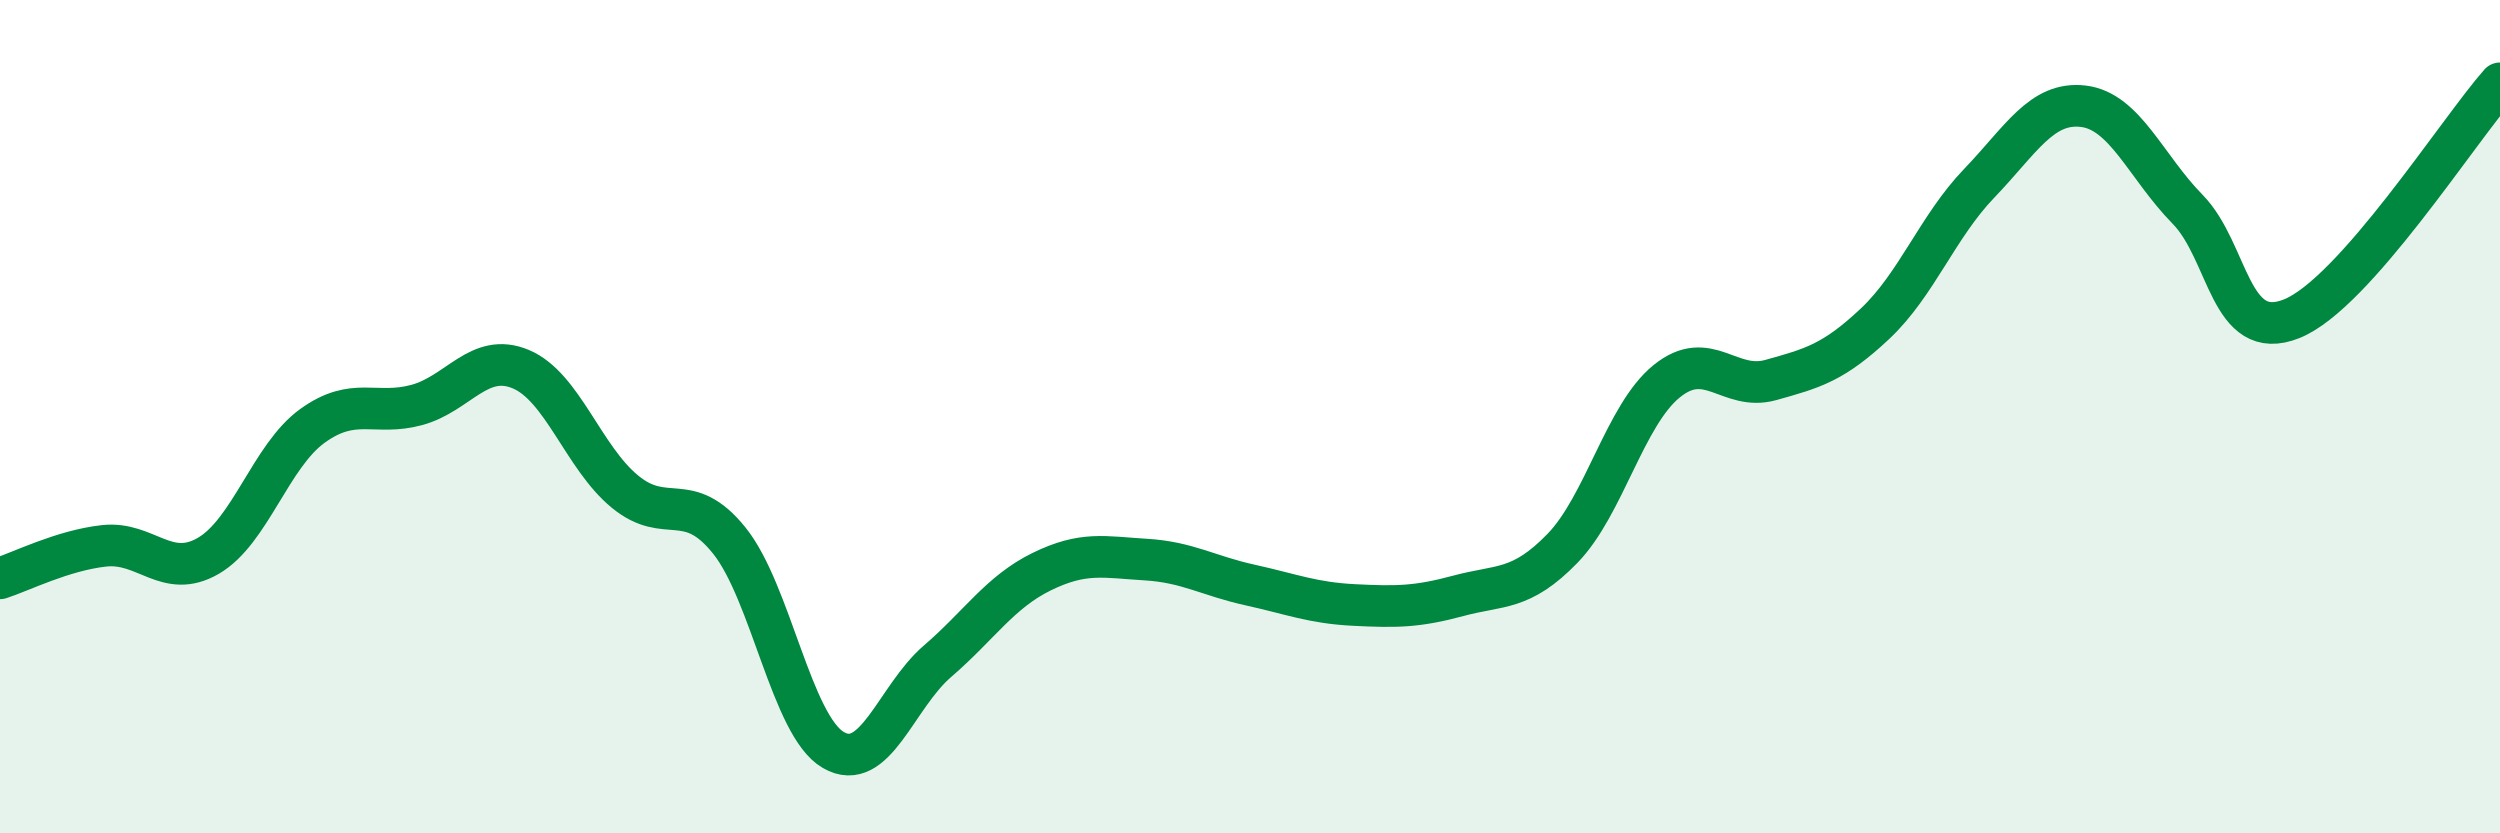 
    <svg width="60" height="20" viewBox="0 0 60 20" xmlns="http://www.w3.org/2000/svg">
      <path
        d="M 0,13.88 C 0.5,13.72 1.5,13.21 2.5,13.1 C 3.5,12.99 4,13.92 5,13.34 C 6,12.76 6.5,10.94 7.5,10.22 C 8.5,9.5 9,9.99 10,9.72 C 11,9.45 11.5,8.44 12.5,8.86 C 13.5,9.28 14,10.98 15,11.8 C 16,12.62 16.5,11.73 17.5,12.97 C 18.5,14.21 19,17.42 20,18 C 21,18.58 21.5,16.73 22.5,15.87 C 23.5,15.01 24,14.21 25,13.72 C 26,13.23 26.5,13.37 27.5,13.43 C 28.5,13.49 29,13.82 30,14.04 C 31,14.26 31.5,14.47 32.5,14.52 C 33.5,14.57 34,14.57 35,14.3 C 36,14.03 36.5,14.19 37.5,13.16 C 38.5,12.13 39,9.96 40,9.15 C 41,8.34 41.5,9.4 42.5,9.12 C 43.5,8.84 44,8.71 45,7.77 C 46,6.83 46.5,5.44 47.5,4.4 C 48.5,3.36 49,2.43 50,2.55 C 51,2.67 51.5,4 52.5,5.02 C 53.5,6.04 53.5,8.25 55,7.65 C 56.5,7.05 59,3.13 60,2L60 20L0 20Z"
        fill="#008740"
        opacity="0.1"
        stroke-linecap="round"
        stroke-linejoin="round"
      />
      <path
        d="M 0,13.88 C 0.5,13.72 1.5,13.21 2.5,13.1 C 3.5,12.99 4,13.92 5,13.34 C 6,12.76 6.5,10.94 7.5,10.22 C 8.5,9.5 9,9.99 10,9.72 C 11,9.45 11.5,8.44 12.5,8.86 C 13.5,9.28 14,10.98 15,11.8 C 16,12.62 16.5,11.73 17.5,12.97 C 18.5,14.21 19,17.42 20,18 C 21,18.58 21.5,16.73 22.5,15.87 C 23.5,15.01 24,14.21 25,13.72 C 26,13.23 26.5,13.37 27.5,13.43 C 28.5,13.49 29,13.82 30,14.04 C 31,14.26 31.5,14.47 32.5,14.52 C 33.5,14.57 34,14.57 35,14.3 C 36,14.03 36.5,14.19 37.5,13.16 C 38.5,12.13 39,9.96 40,9.15 C 41,8.34 41.5,9.4 42.5,9.12 C 43.5,8.84 44,8.71 45,7.77 C 46,6.83 46.5,5.44 47.5,4.4 C 48.5,3.36 49,2.43 50,2.55 C 51,2.67 51.5,4 52.5,5.02 C 53.5,6.04 53.5,8.25 55,7.65 C 56.5,7.05 59,3.13 60,2"
        stroke="#008740"
        stroke-width="1"
        fill="none"
        stroke-linecap="round"
        stroke-linejoin="round"
      />
    </svg>
  